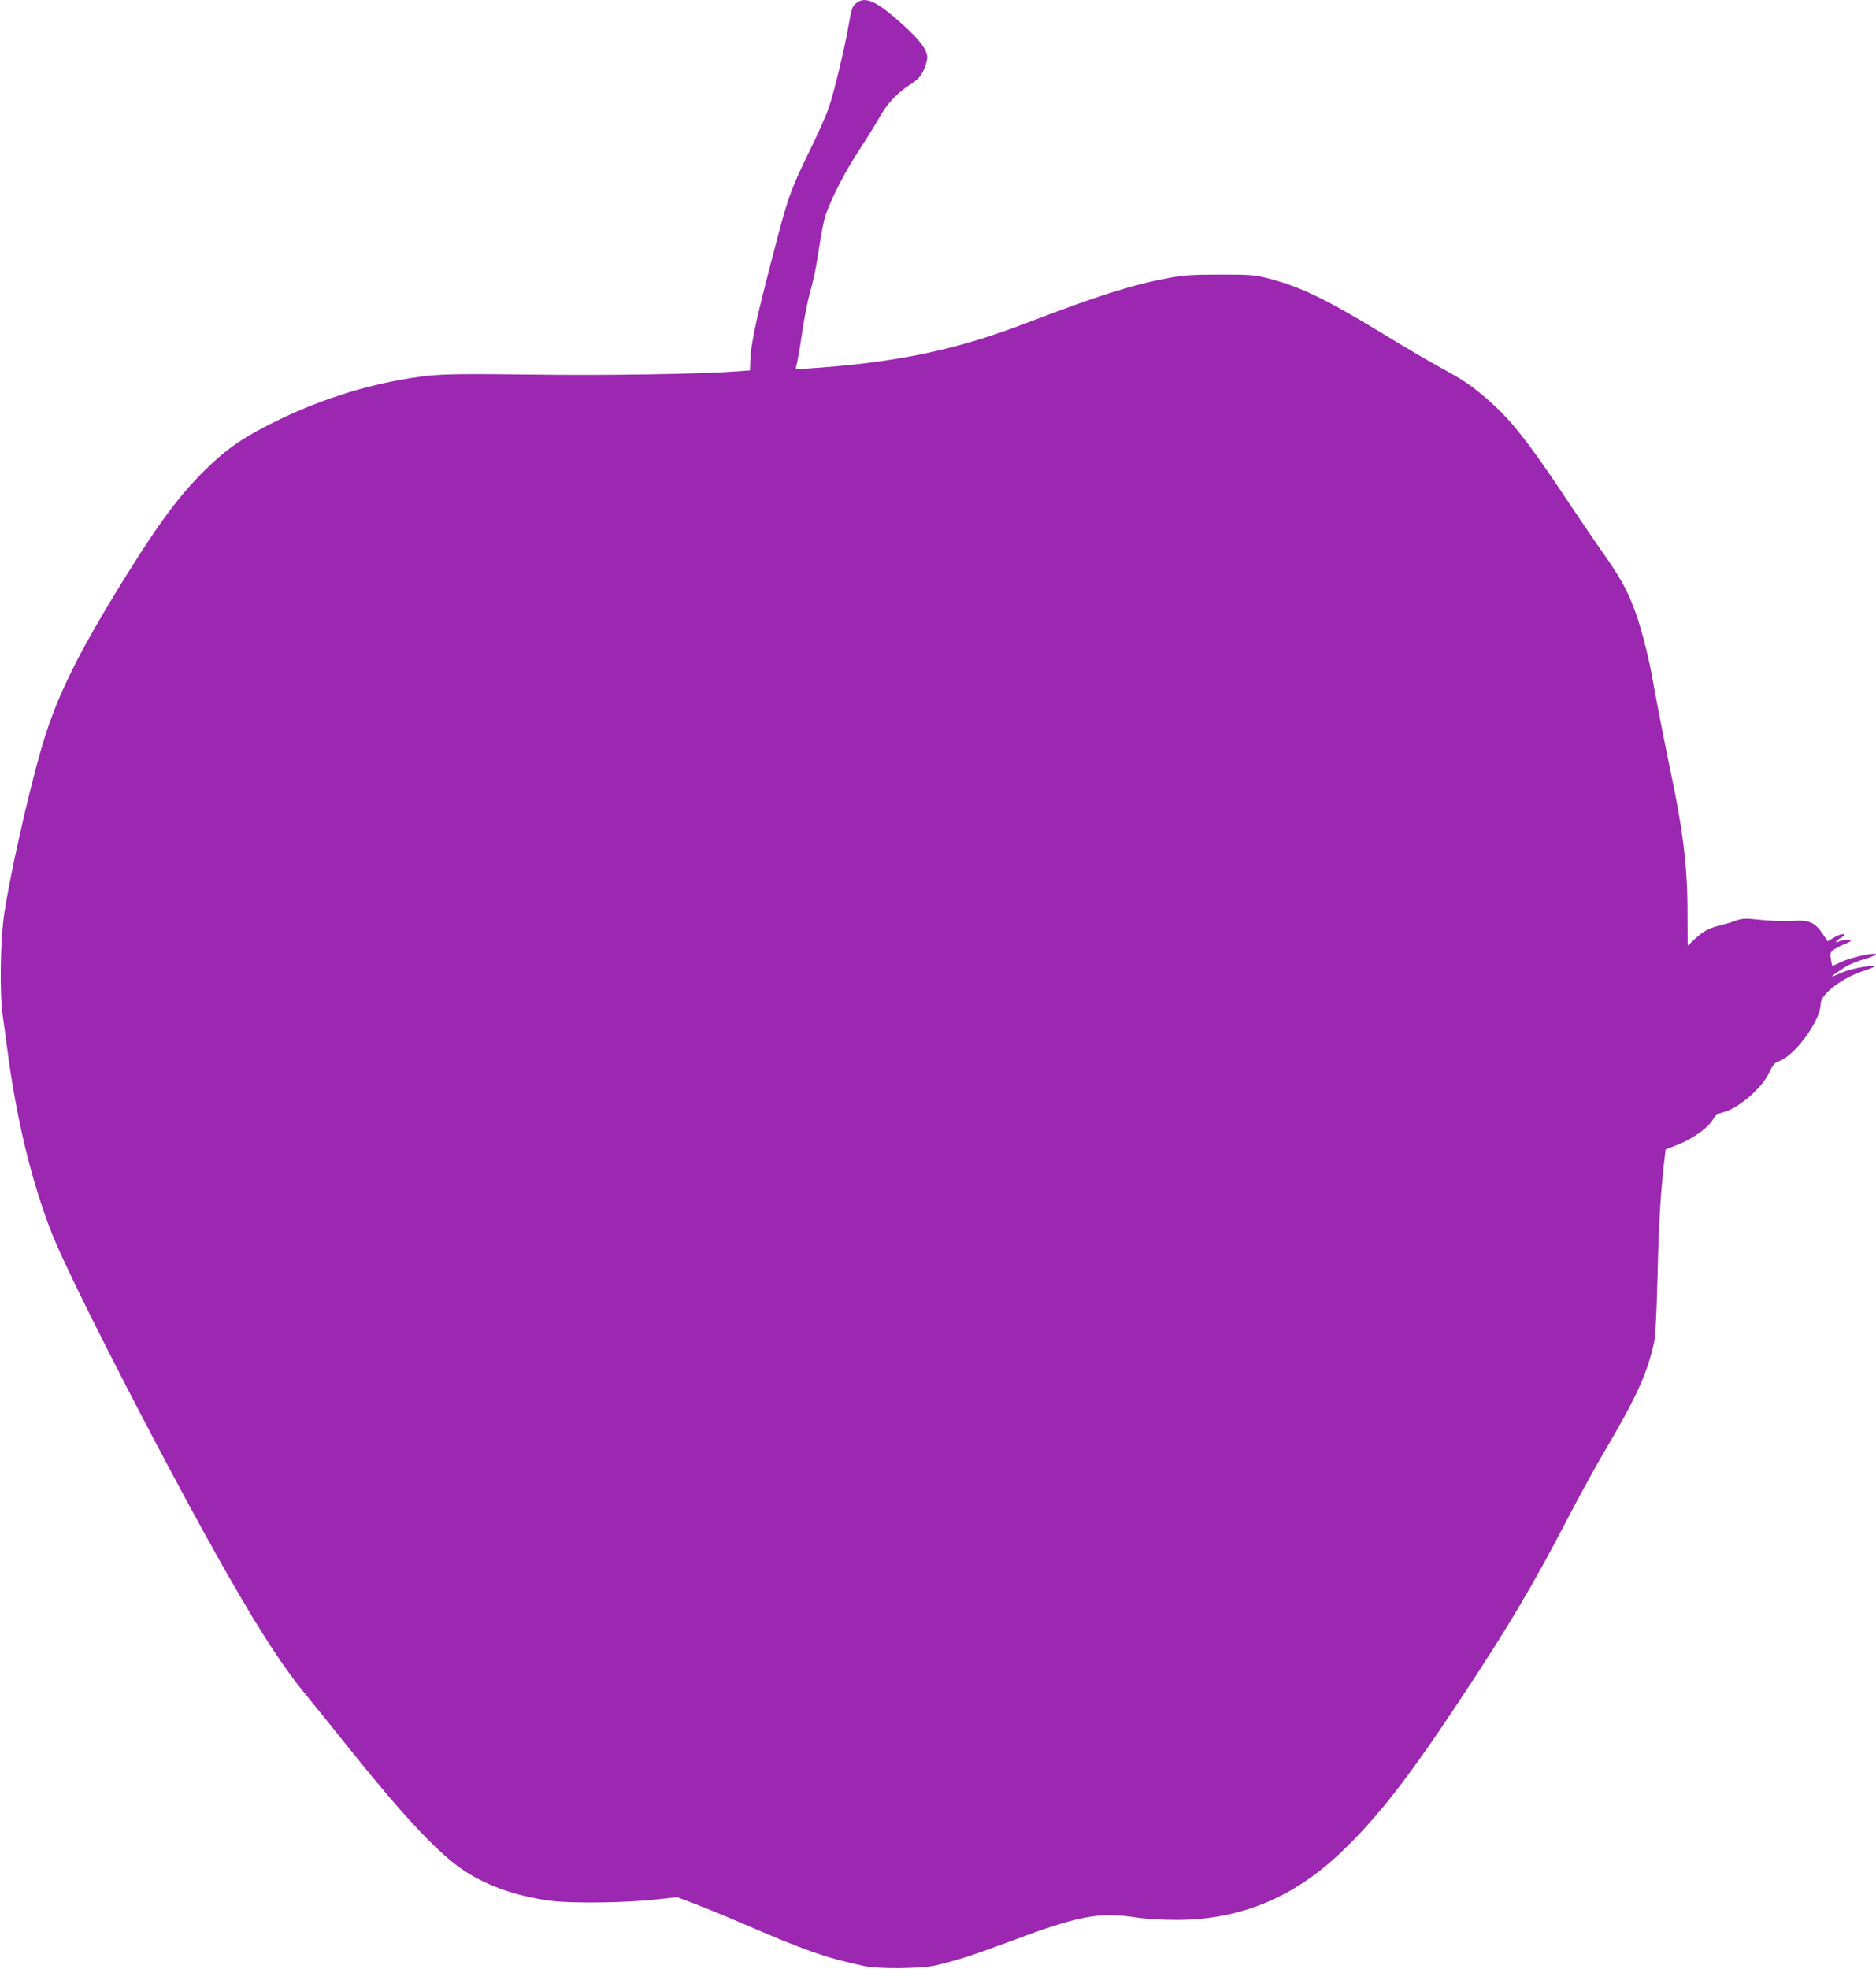 <?xml version="1.0" standalone="no"?>
<!DOCTYPE svg PUBLIC "-//W3C//DTD SVG 20010904//EN"
 "http://www.w3.org/TR/2001/REC-SVG-20010904/DTD/svg10.dtd">
<svg version="1.0" xmlns="http://www.w3.org/2000/svg"
 width="1220pt" height="1280pt" viewBox="0 0 1220 1280"
 preserveAspectRatio="xMidYMid meet">
<g transform="translate(0,1280) scale(0.1,-0.1)"
fill="#9c27b0" stroke="none">
<path d="M5565 12777 c-22 -19 -29 -38 -45 -133 -26 -154 -95 -442 -132 -549
-17 -49 -75 -179 -129 -288 -105 -213 -136 -296 -199 -537 -146 -556 -177
-697 -181 -821 l-2 -57 -81 -6 c-240 -18 -859 -28 -1356 -21 -569 7 -622 4
-845 -36 -299 -55 -597 -159 -883 -309 -158 -83 -257 -155 -383 -280 -178
-177 -320 -372 -581 -800 -270 -444 -396 -710 -486 -1030 -84 -295 -194 -787
-233 -1040 -27 -173 -33 -524 -11 -675 7 -49 20 -142 28 -205 60 -464 159
-873 294 -1215 126 -317 775 -1575 1148 -2225 216 -377 356 -591 504 -771 56
-68 192 -236 302 -374 320 -399 541 -636 698 -748 152 -108 351 -181 582 -213
141 -19 494 -15 705 9 l124 14 106 -40 c58 -22 189 -75 291 -119 442 -191 567
-235 825 -290 90 -19 363 -16 455 4 130 30 244 66 453 144 480 181 608 206
856 169 67 -10 172 -16 260 -16 414 0 762 143 1075 442 233 223 429 473 761
974 317 477 481 753 706 1186 70 135 170 317 221 405 233 394 305 552 348 764
6 30 15 226 20 435 7 329 21 546 46 752 l6 51 59 23 c113 41 223 120 254 180
10 18 27 30 57 37 104 26 257 158 305 262 23 48 34 62 61 71 103 34 272 265
272 372 0 64 138 170 283 217 37 12 67 24 67 27 0 13 -141 -11 -195 -33 -33
-14 -67 -28 -75 -31 -28 -11 55 48 100 72 25 13 73 31 105 40 61 18 93 35 63
35 -46 0 -172 -32 -218 -55 -29 -14 -53 -25 -55 -23 -1 2 -5 22 -9 45 -5 38
-3 43 21 61 16 10 44 25 63 32 19 7 39 17 45 22 13 12 -53 10 -76 -2 -33 -18
-21 4 14 24 25 15 28 20 15 23 -10 3 -37 -7 -60 -21 l-42 -25 -33 49 c-50 74
-90 91 -197 83 -48 -3 -139 0 -204 7 -104 11 -122 10 -162 -5 -25 -9 -71 -23
-103 -31 -76 -18 -110 -37 -166 -89 l-46 -43 -1 236 c-1 284 -31 527 -111 902
-31 146 -95 474 -118 605 -27 154 -80 352 -121 456 -49 127 -91 200 -199 354
-51 72 -161 234 -245 360 -240 361 -354 505 -499 632 -108 95 -166 134 -316
215 -66 36 -235 135 -376 221 -365 222 -526 300 -733 355 -95 25 -114 27 -321
27 -186 0 -238 -4 -340 -23 -238 -45 -461 -116 -915 -290 -445 -171 -819 -252
-1350 -292 -74 -5 -140 -10 -147 -10 -9 0 -9 8 -3 28 5 15 21 106 35 202 14
96 37 213 50 260 31 114 41 161 65 320 11 75 29 162 40 195 37 108 129 286
214 414 45 69 102 160 126 203 57 102 115 166 201 223 58 38 75 55 95 98 13
29 24 66 24 83 0 57 -65 136 -222 269 -126 106 -191 128 -243 82z"/>
</g>
</svg>
